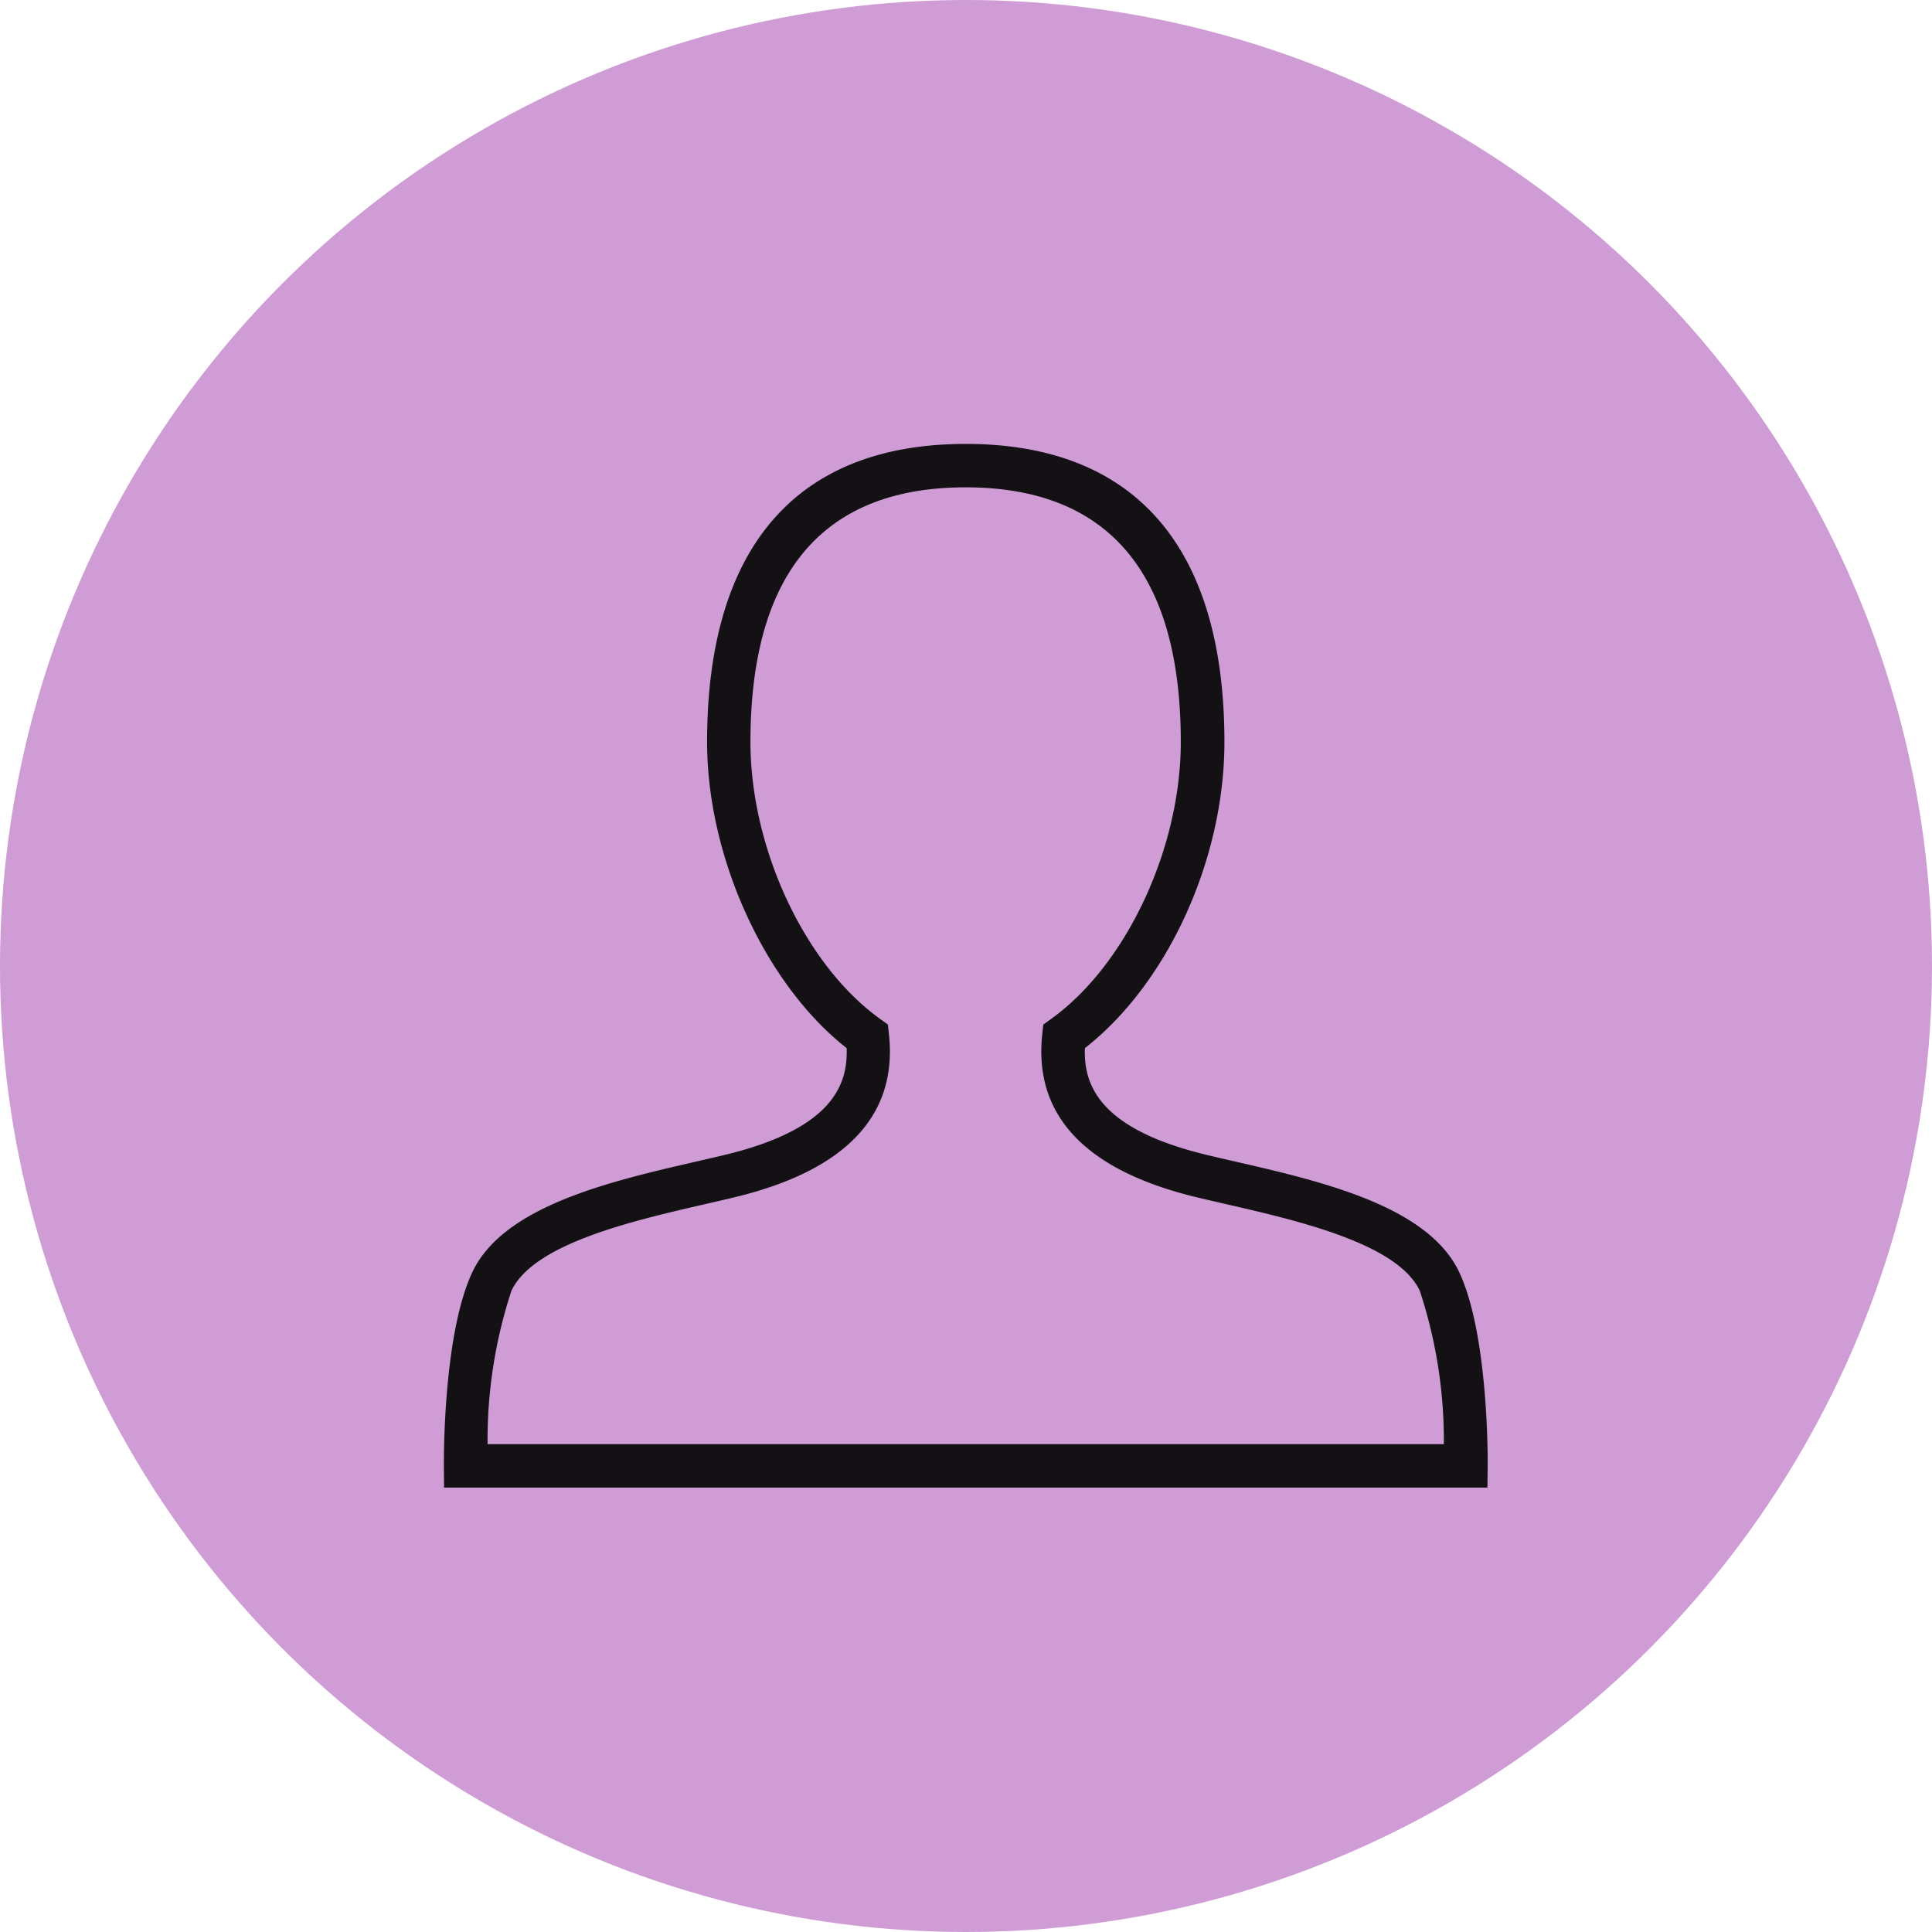 <svg id="icon-cuerpo" xmlns="http://www.w3.org/2000/svg" width="74" height="74" viewBox="0 0 74 74">
  <ellipse id="Elipse_1859" data-name="Elipse 1859" cx="37" cy="37" rx="37" ry="37" transform="translate(0 0)" fill="#cf9cd6"/>
  <g id="Grupo_27746" data-name="Grupo 27746" transform="translate(17 17)">
    <g id="Grupo_27740" data-name="Grupo 27740" transform="translate(0 0)">
      <path id="Trazado_27106" data-name="Trazado 27106" d="M1409.281,327.969h-39.963l-.008-.825c0-.2-.036-5.022,1.087-7.419,1.191-2.544,5.286-3.487,8.576-4.244.365-.084.72-.165,1.058-.246,4.122-.986,4.761-2.661,4.706-4.1-3.115-2.443-5.345-7.3-5.345-11.723,0-7.47,3.426-11.419,9.908-11.419s9.907,3.949,9.907,11.419c0,4.5-2.18,9.254-5.344,11.723-.056,1.443.585,3.117,4.706,4.1.337.081.692.163,1.058.246,3.289.756,7.384,1.7,8.577,4.244,1.123,2.4,1.089,7.214,1.086,7.419Zm-38.3-1.665h36.631a18.32,18.32,0,0,0-.921-5.872c-.847-1.81-4.658-2.686-7.442-3.326-.37-.085-.729-.168-1.072-.25-4.283-1.025-6.284-3.129-5.947-6.253l.04-.37.3-.217c2.877-2.064,4.966-6.525,4.966-10.606,0-6.472-2.773-9.754-8.241-9.754s-8.242,3.282-8.242,9.754c0,4.081,2.088,8.541,4.965,10.606l.3.217.039.37c.339,3.124-1.662,5.227-5.946,6.253-.343.082-.7.165-1.073.25-2.783.64-6.593,1.516-7.441,3.326A18.309,18.309,0,0,0,1370.984,326.3Z" transform="translate(-1369.309 -287.99)" fill="#131114"/>
    </g>
  </g>
</svg>
